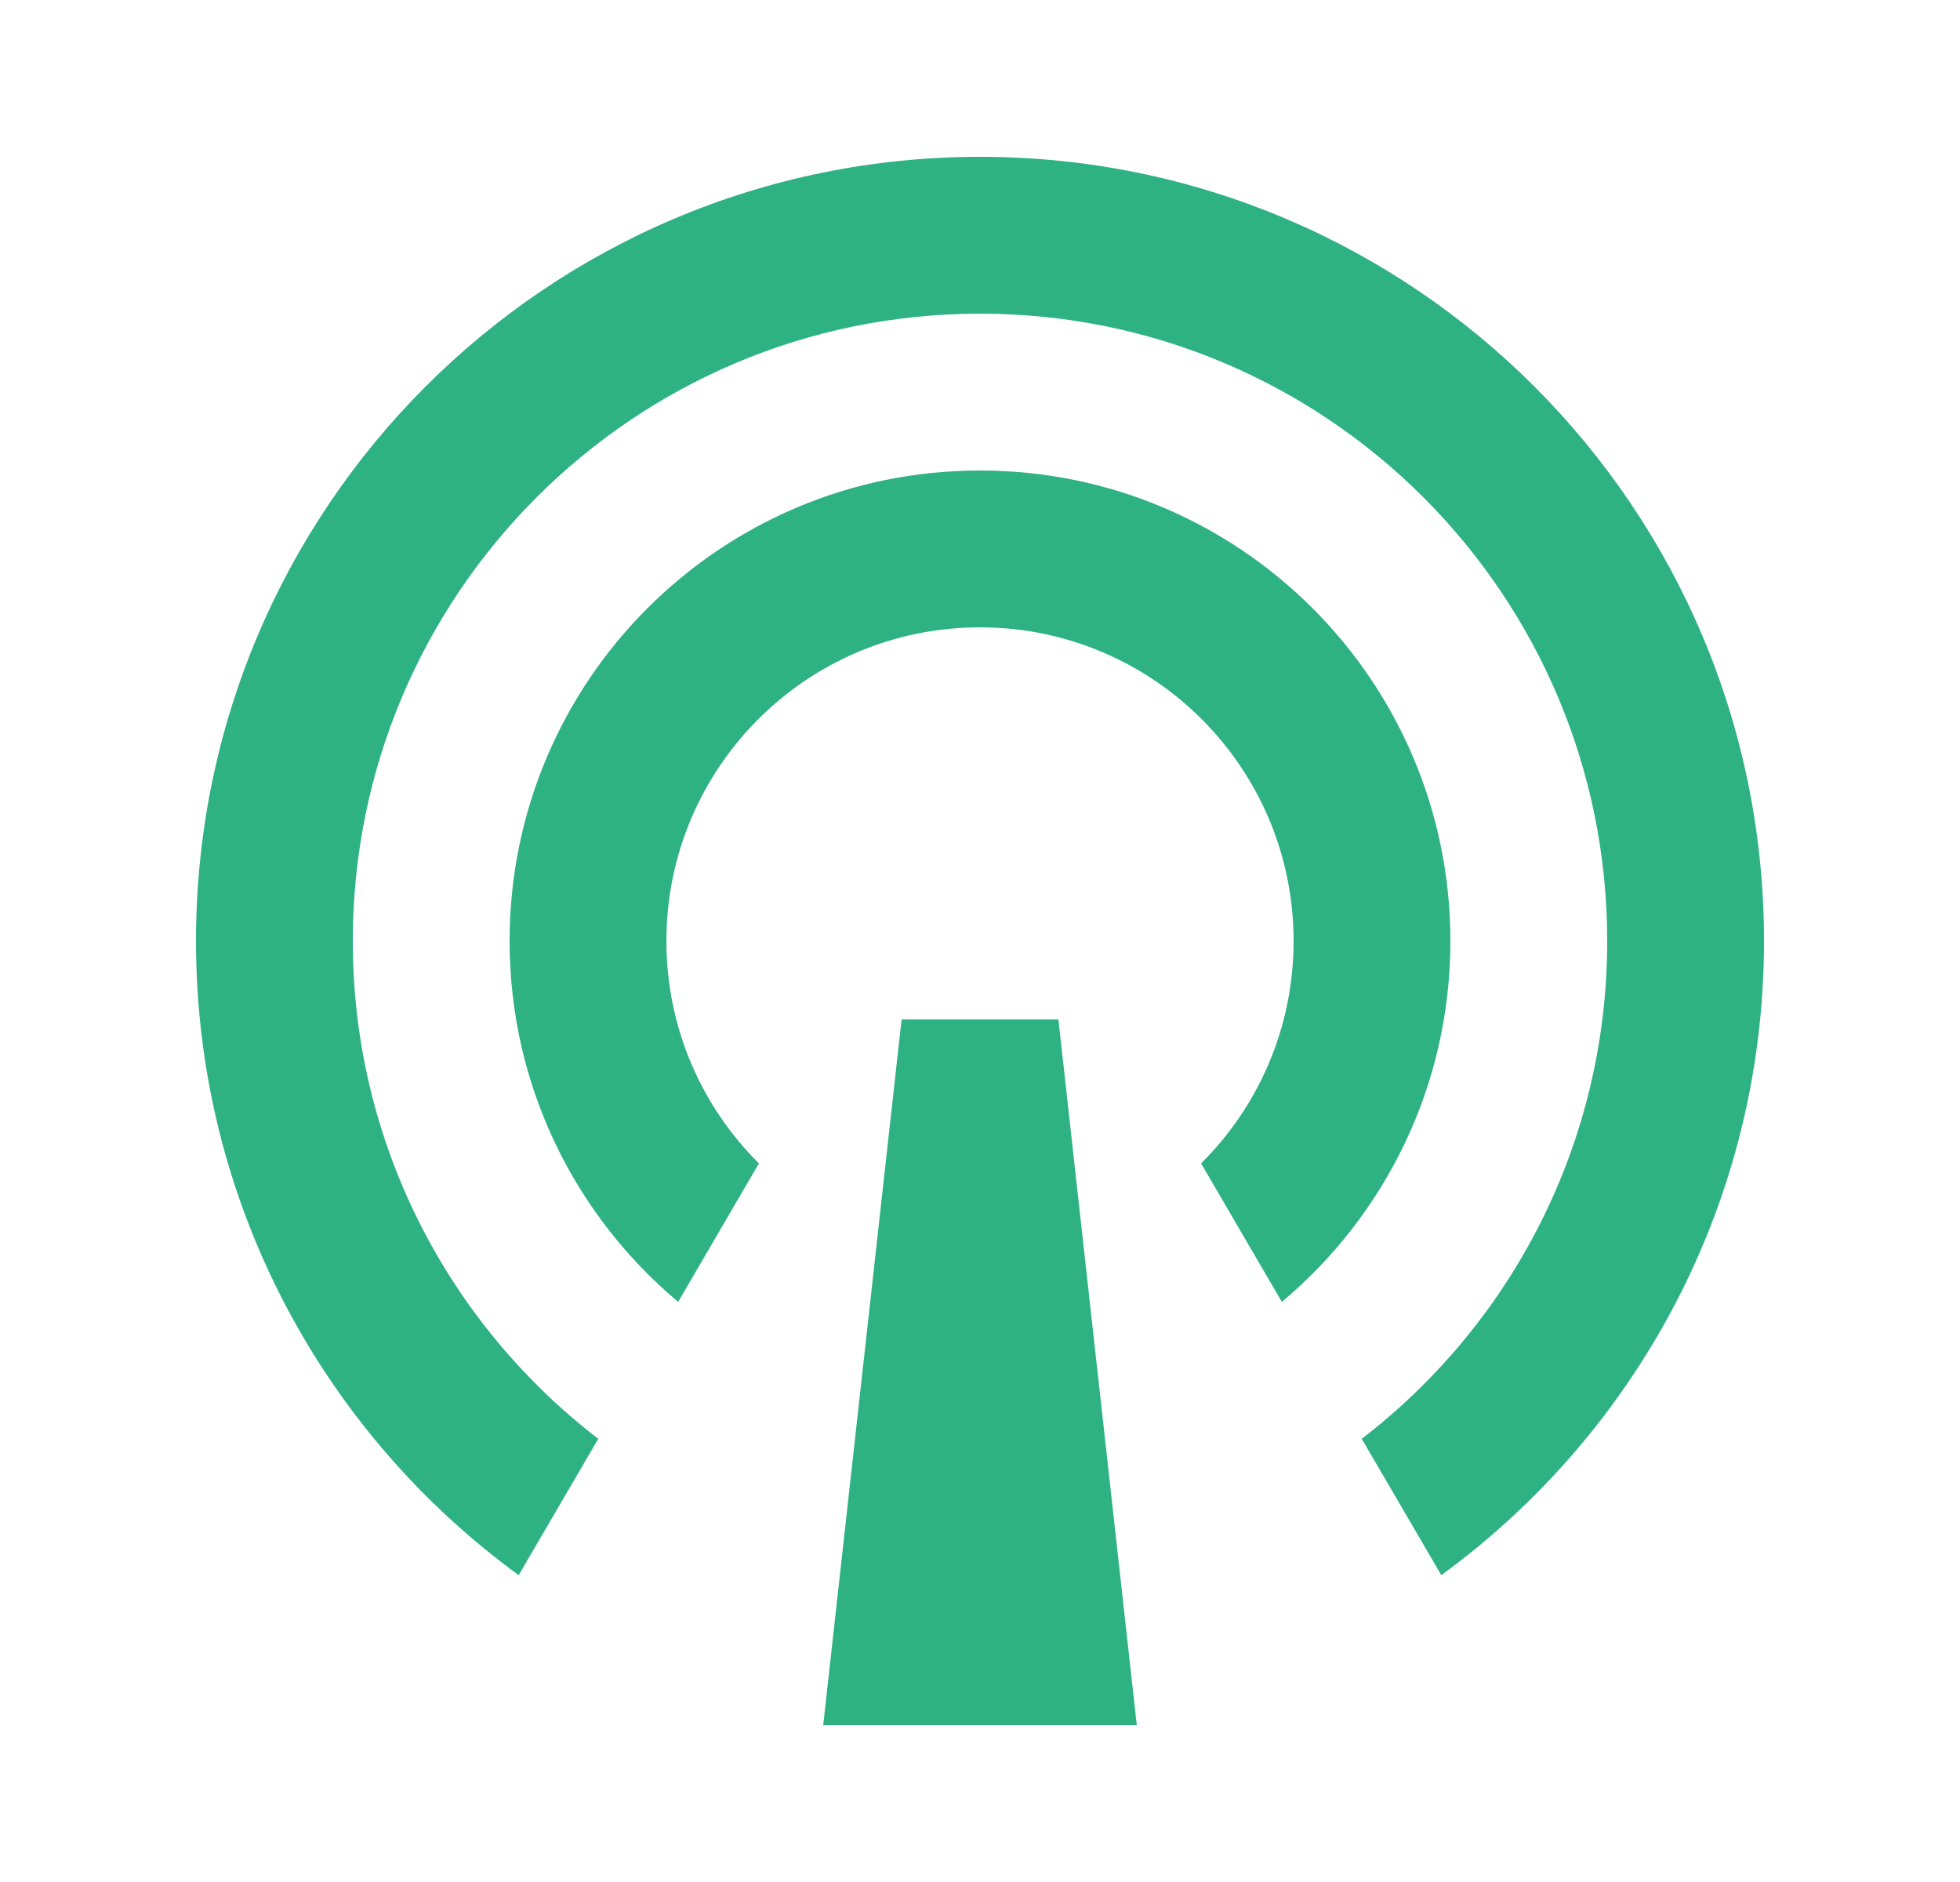 <?xml version="1.0" encoding="UTF-8"?>
<svg xmlns="http://www.w3.org/2000/svg" width="25" height="24" viewBox="0 0 25 24" fill="none">
  <path d="M6.616 20.087C4.121 18.268 2.5 15.324 2.5 12C2.5 6.477 6.977 2 12.5 2C18.023 2 22.5 6.477 22.5 12C22.5 15.324 20.879 18.268 18.384 20.087L17.369 18.348C19.273 16.886 20.5 14.586 20.5 12C20.5 7.582 16.918 4 12.5 4C8.082 4 4.5 7.582 4.5 12C4.5 14.586 5.727 16.886 7.631 18.348L6.616 20.087ZM8.65 16.602C7.336 15.501 6.5 13.848 6.5 12C6.5 8.686 9.186 6 12.5 6C15.814 6 18.5 8.686 18.5 12C18.5 13.848 17.664 15.501 16.35 16.602L15.32 14.836C16.049 14.112 16.5 13.109 16.5 12C16.5 9.791 14.709 8 12.5 8C10.291 8 8.5 9.791 8.5 12C8.5 13.109 8.951 14.112 9.68 14.836L8.65 16.602ZM11.5 13H13.5L14.5 22H10.5L11.5 13Z" fill="#2EB284"></path>
</svg>
